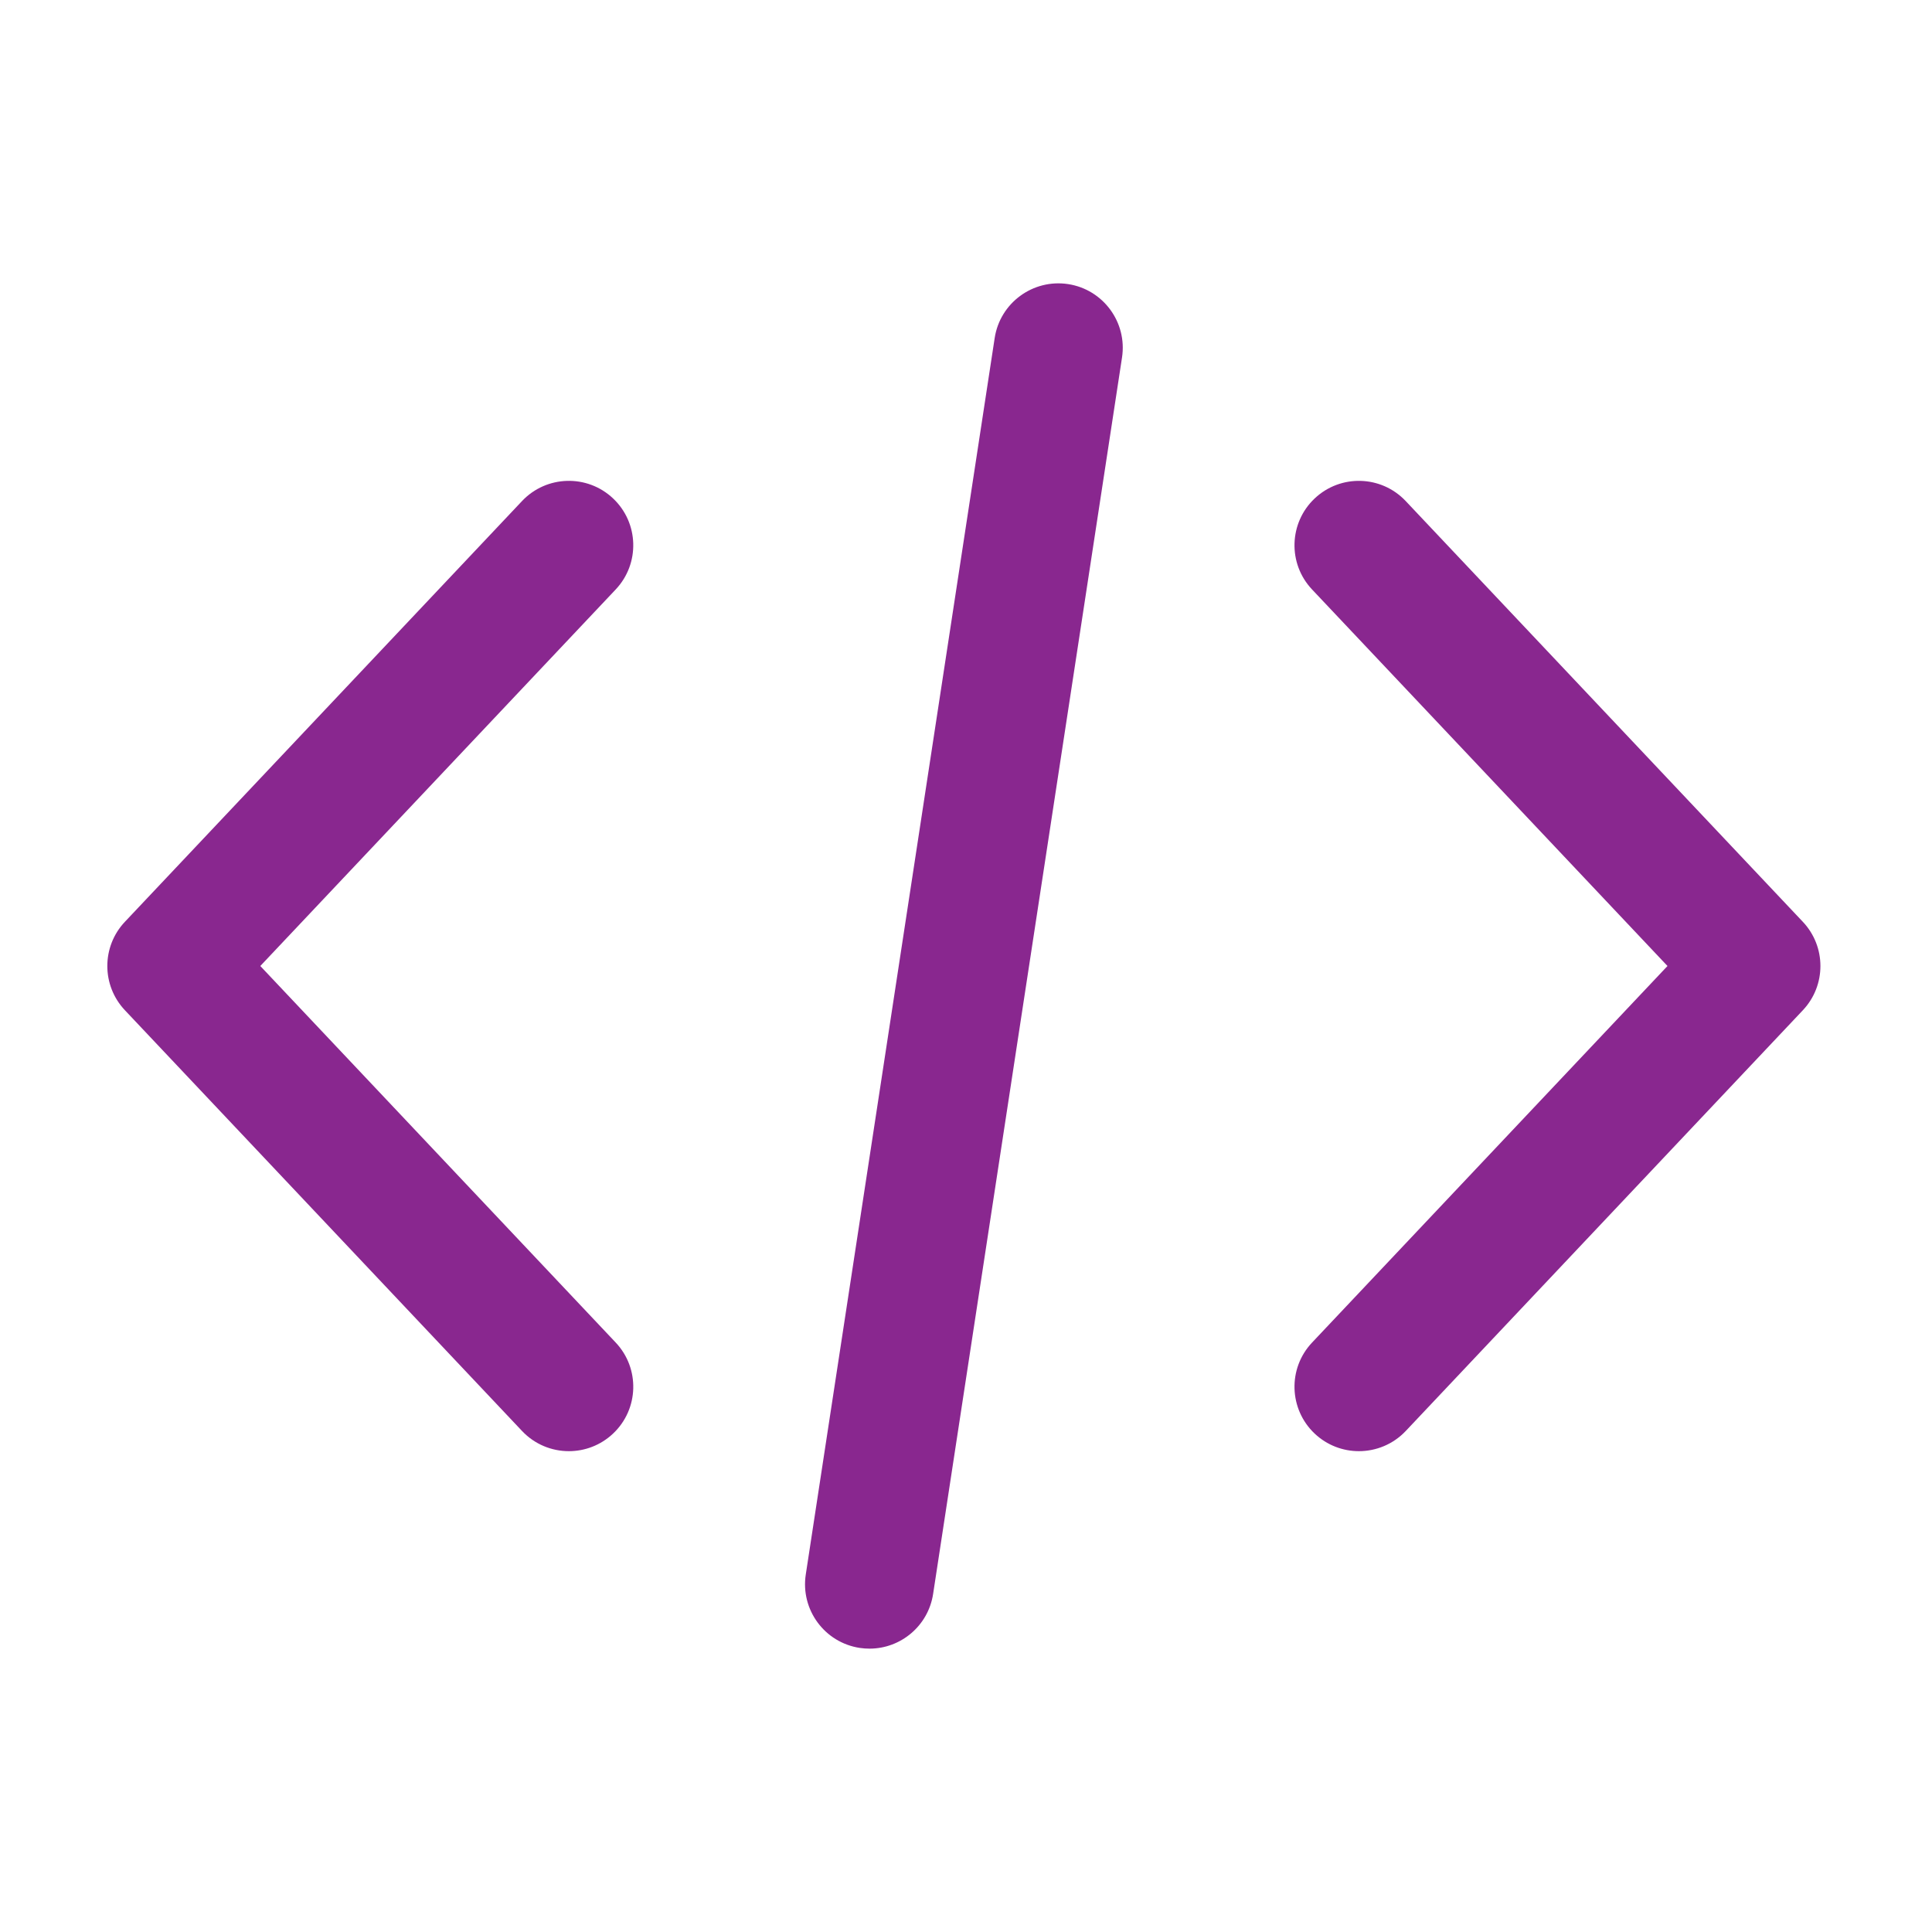 <svg width="90" height="90" viewBox="0 0 90 90" fill="none" xmlns="http://www.w3.org/2000/svg">
<path d="M83.984 42.942L65.484 23.342C64.347 22.136 62.449 22.081 61.243 23.219C60.039 24.356 59.983 26.255 61.121 27.46L77.678 45L61.121 62.542C59.983 63.747 60.039 65.645 61.243 66.783C61.823 67.33 62.564 67.601 63.302 67.601C64.099 67.601 64.895 67.285 65.484 66.662L83.984 47.061C85.075 45.904 85.075 44.098 83.984 42.942Z" fill="#89278F"/>
<path d="M28.682 62.541L12.126 45L28.682 27.459C29.819 26.254 29.764 24.355 28.559 23.218C27.355 22.081 25.455 22.136 24.318 23.341L5.818 42.941C4.727 44.097 4.727 45.904 5.818 47.06L24.319 66.661C24.909 67.286 25.704 67.601 26.501 67.601C27.239 67.601 27.98 67.329 28.559 66.782C29.765 65.645 29.819 63.746 28.682 62.541Z" fill="#89278F"/>
<path d="M49.755 13.234C48.118 12.986 46.586 14.11 46.336 15.747L37.536 73.347C37.286 74.985 38.411 76.516 40.049 76.766C40.203 76.789 40.355 76.8 40.506 76.8C41.963 76.8 43.241 75.737 43.468 74.253L52.268 16.653C52.518 15.015 51.393 13.484 49.755 13.234Z" fill="#89278F"/>
</svg>
